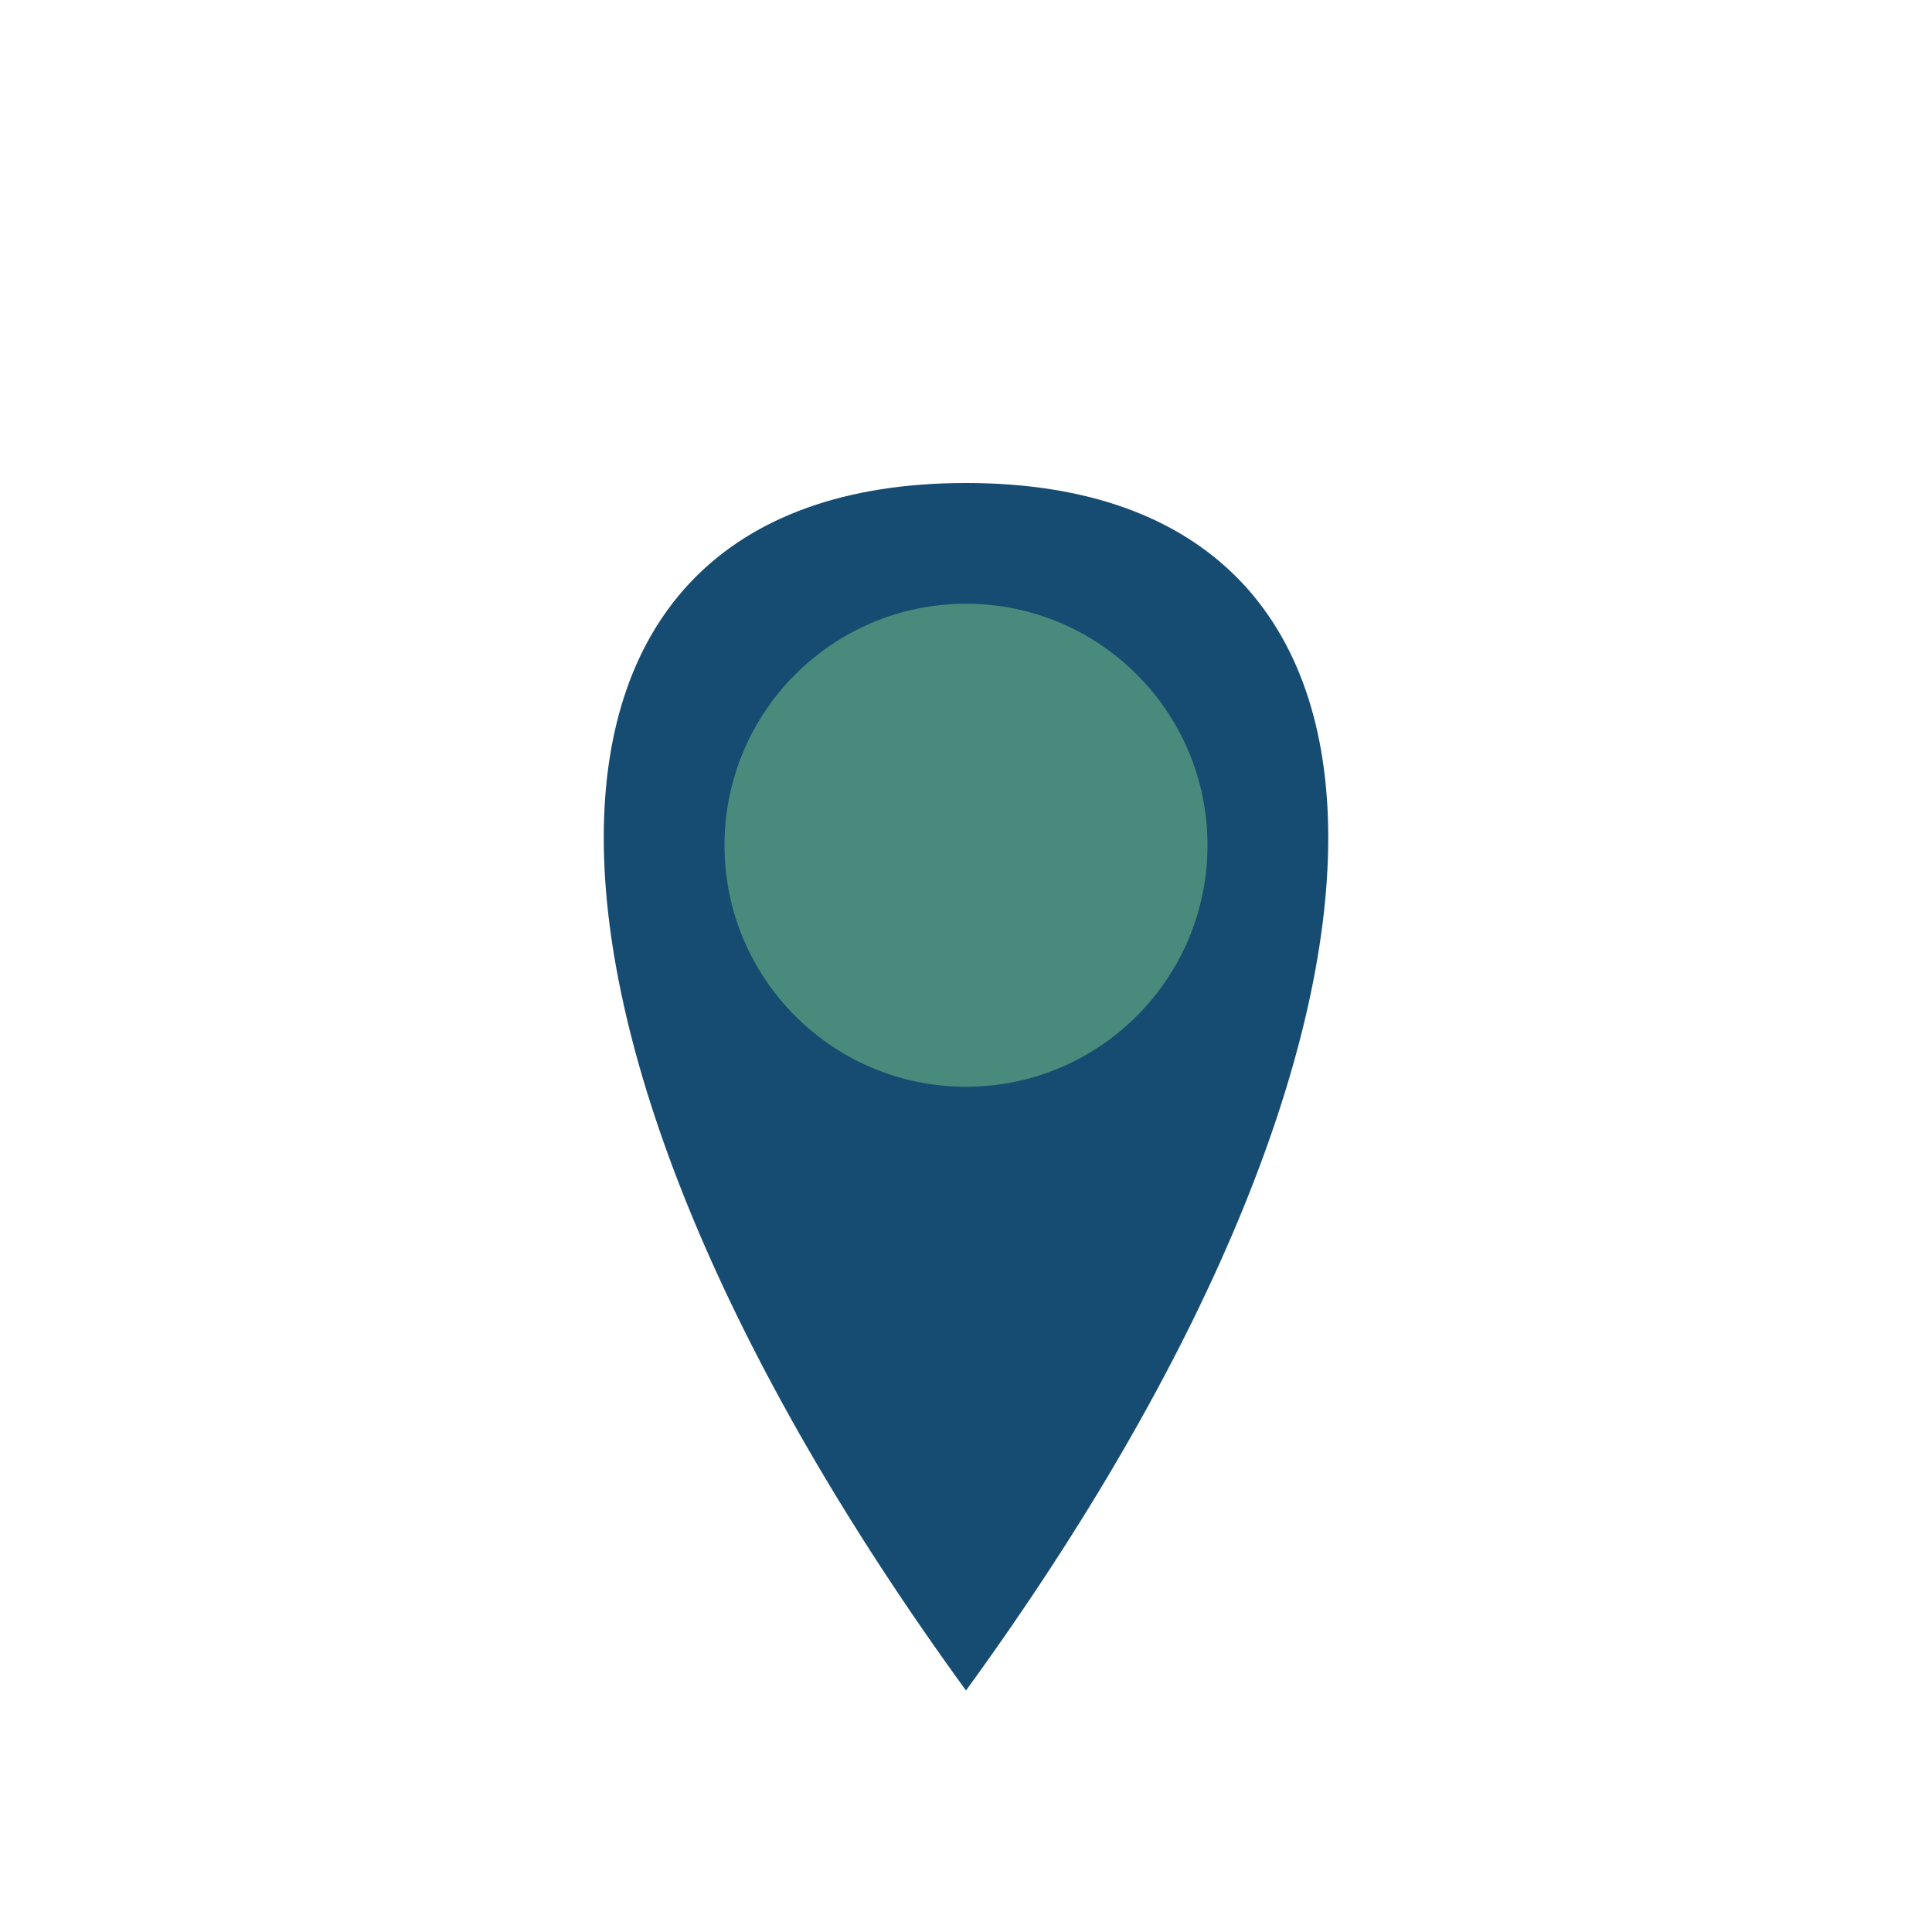 <?xml version="1.0" encoding="UTF-8"?>
<svg xmlns="http://www.w3.org/2000/svg" width="32" height="32" viewBox="0 0 32 32"><path d="M16 28C8 17 8 8 16 8s8 9 0 20z" fill="#174C72"/><circle cx="16" cy="14" r="4" fill="#488A7B"/></svg>